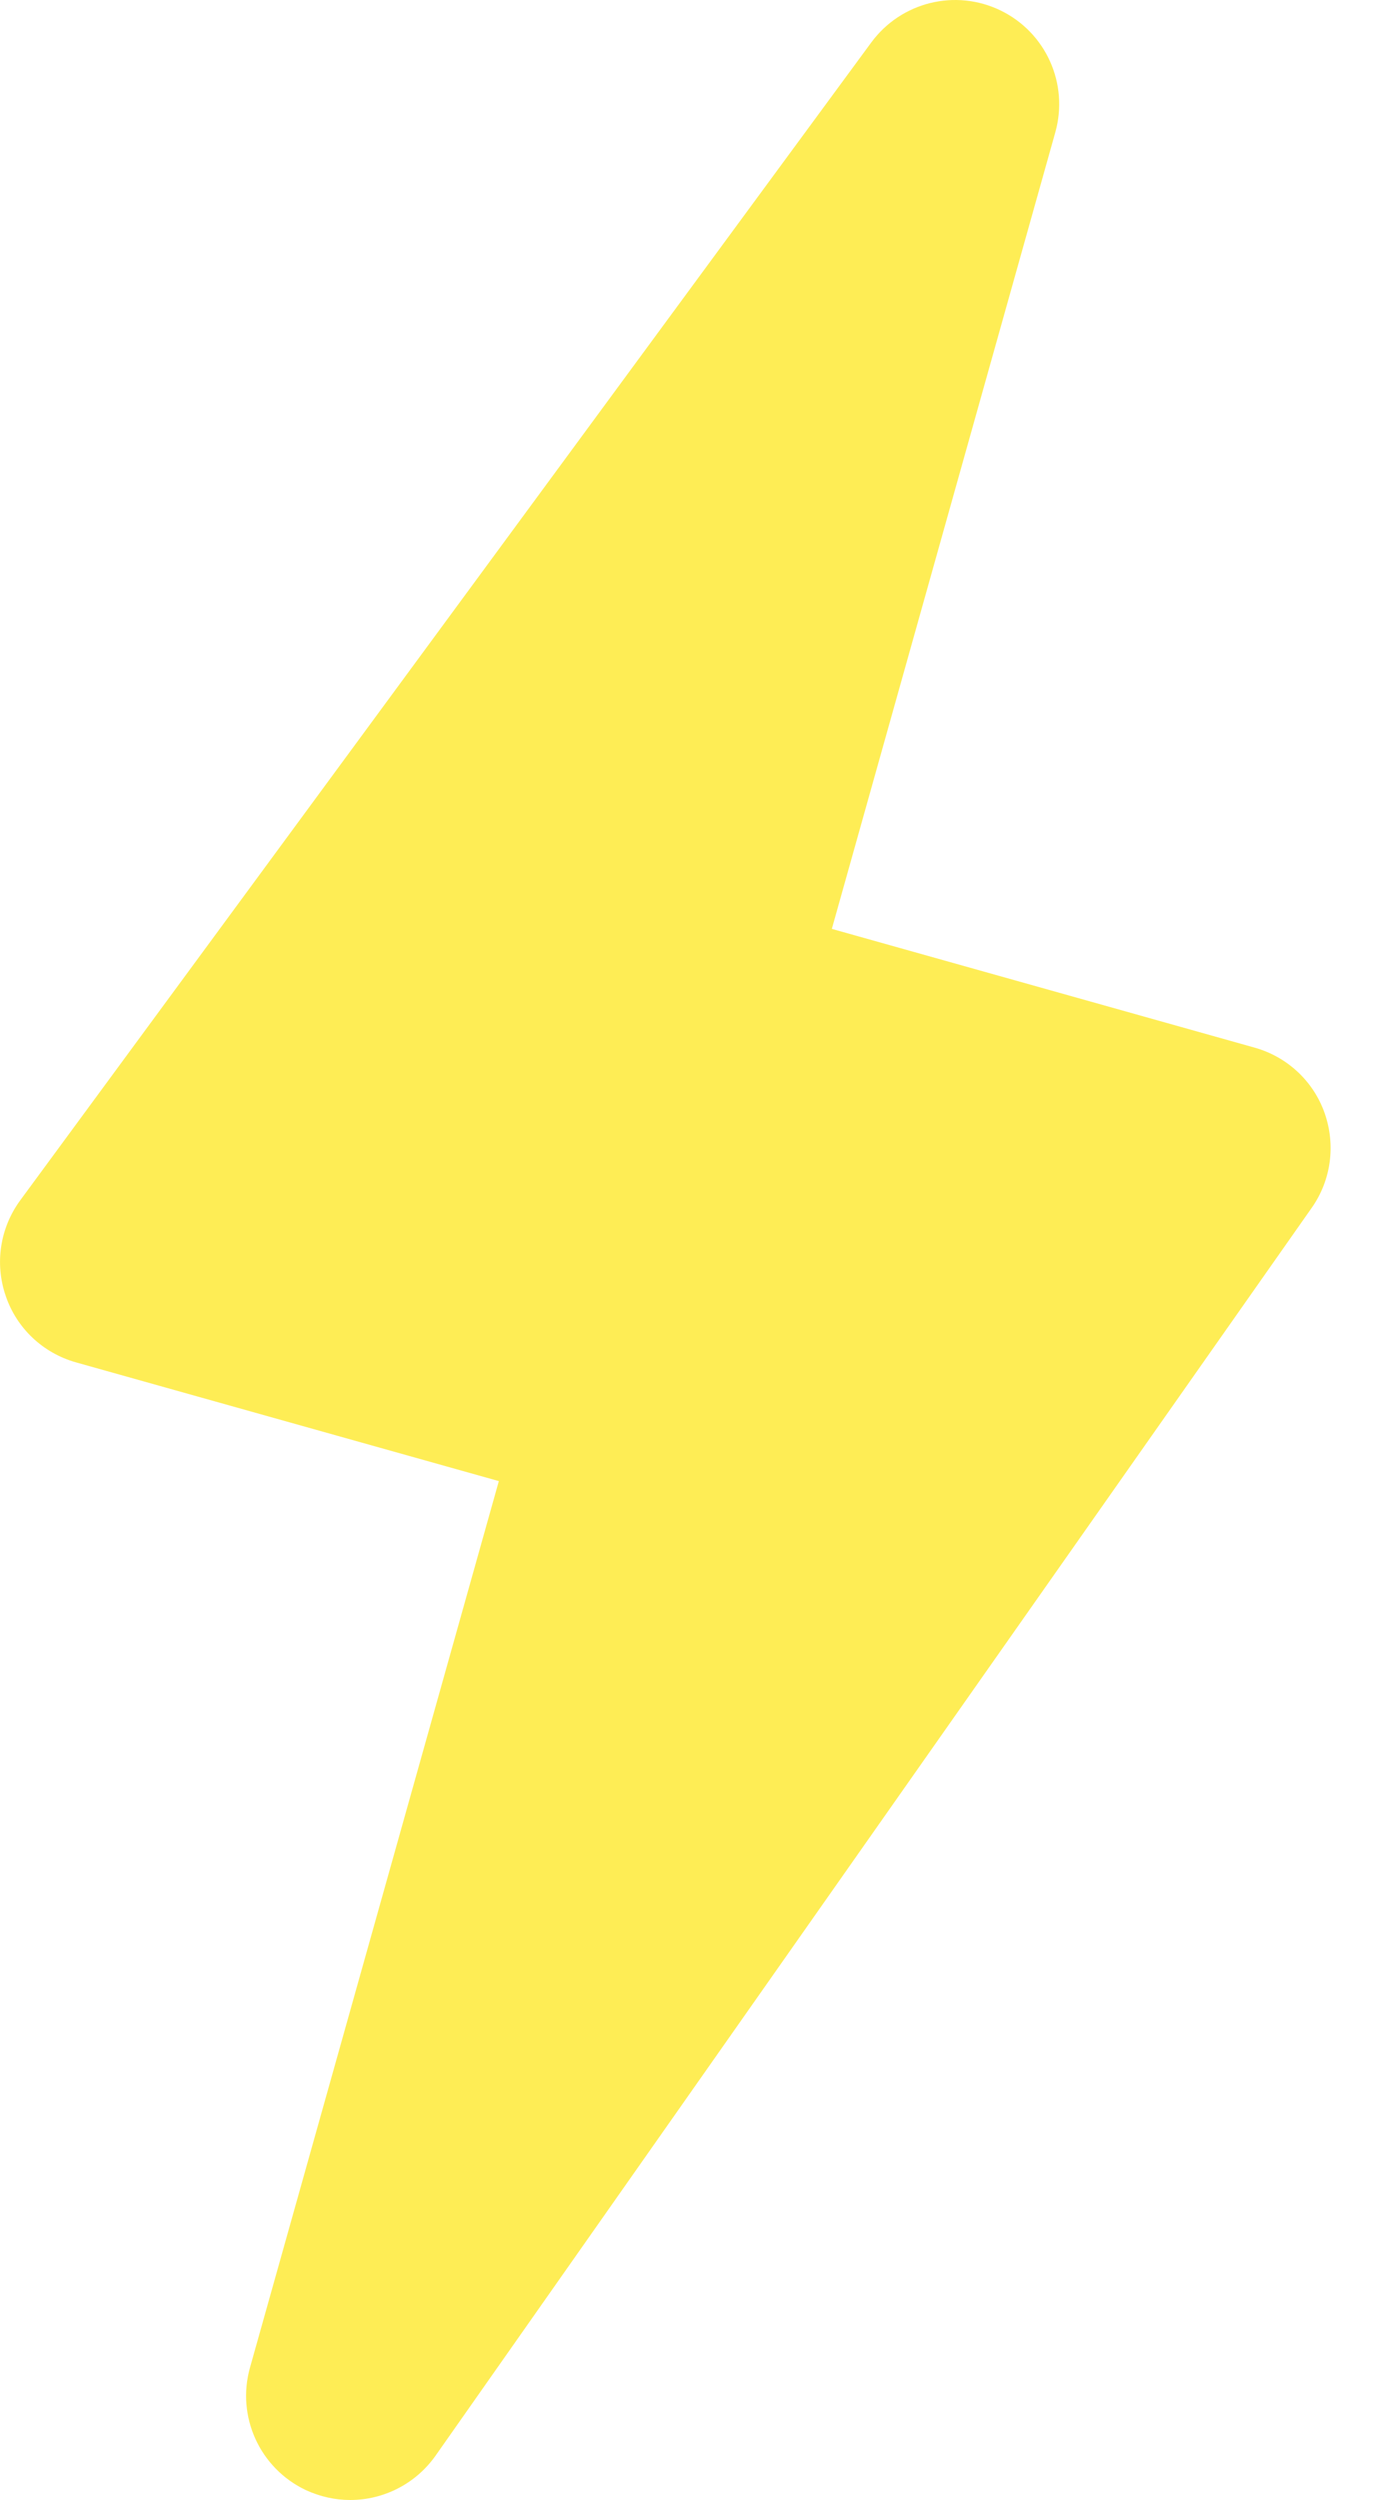 <svg width="10" height="18" viewBox="0 0 10 18" fill="none" xmlns="http://www.w3.org/2000/svg">
<path d="M9.039 7.543L5.993 6.688L7.603 0.953C7.701 0.603 7.536 0.235 7.21 0.076C6.884 -0.083 6.492 0.014 6.277 0.306L0.146 8.642C0 8.841 -0.039 9.097 0.041 9.33C0.12 9.564 0.31 9.742 0.547 9.809L3.594 10.664L1.801 17.047C1.702 17.4 1.872 17.771 2.202 17.928C2.306 17.976 2.415 18 2.523 18C2.761 18 2.993 17.886 3.138 17.681L9.45 8.697C9.591 8.497 9.624 8.243 9.543 8.013C9.462 7.784 9.274 7.609 9.039 7.543Z" fill="#FEED55"/>
</svg>
